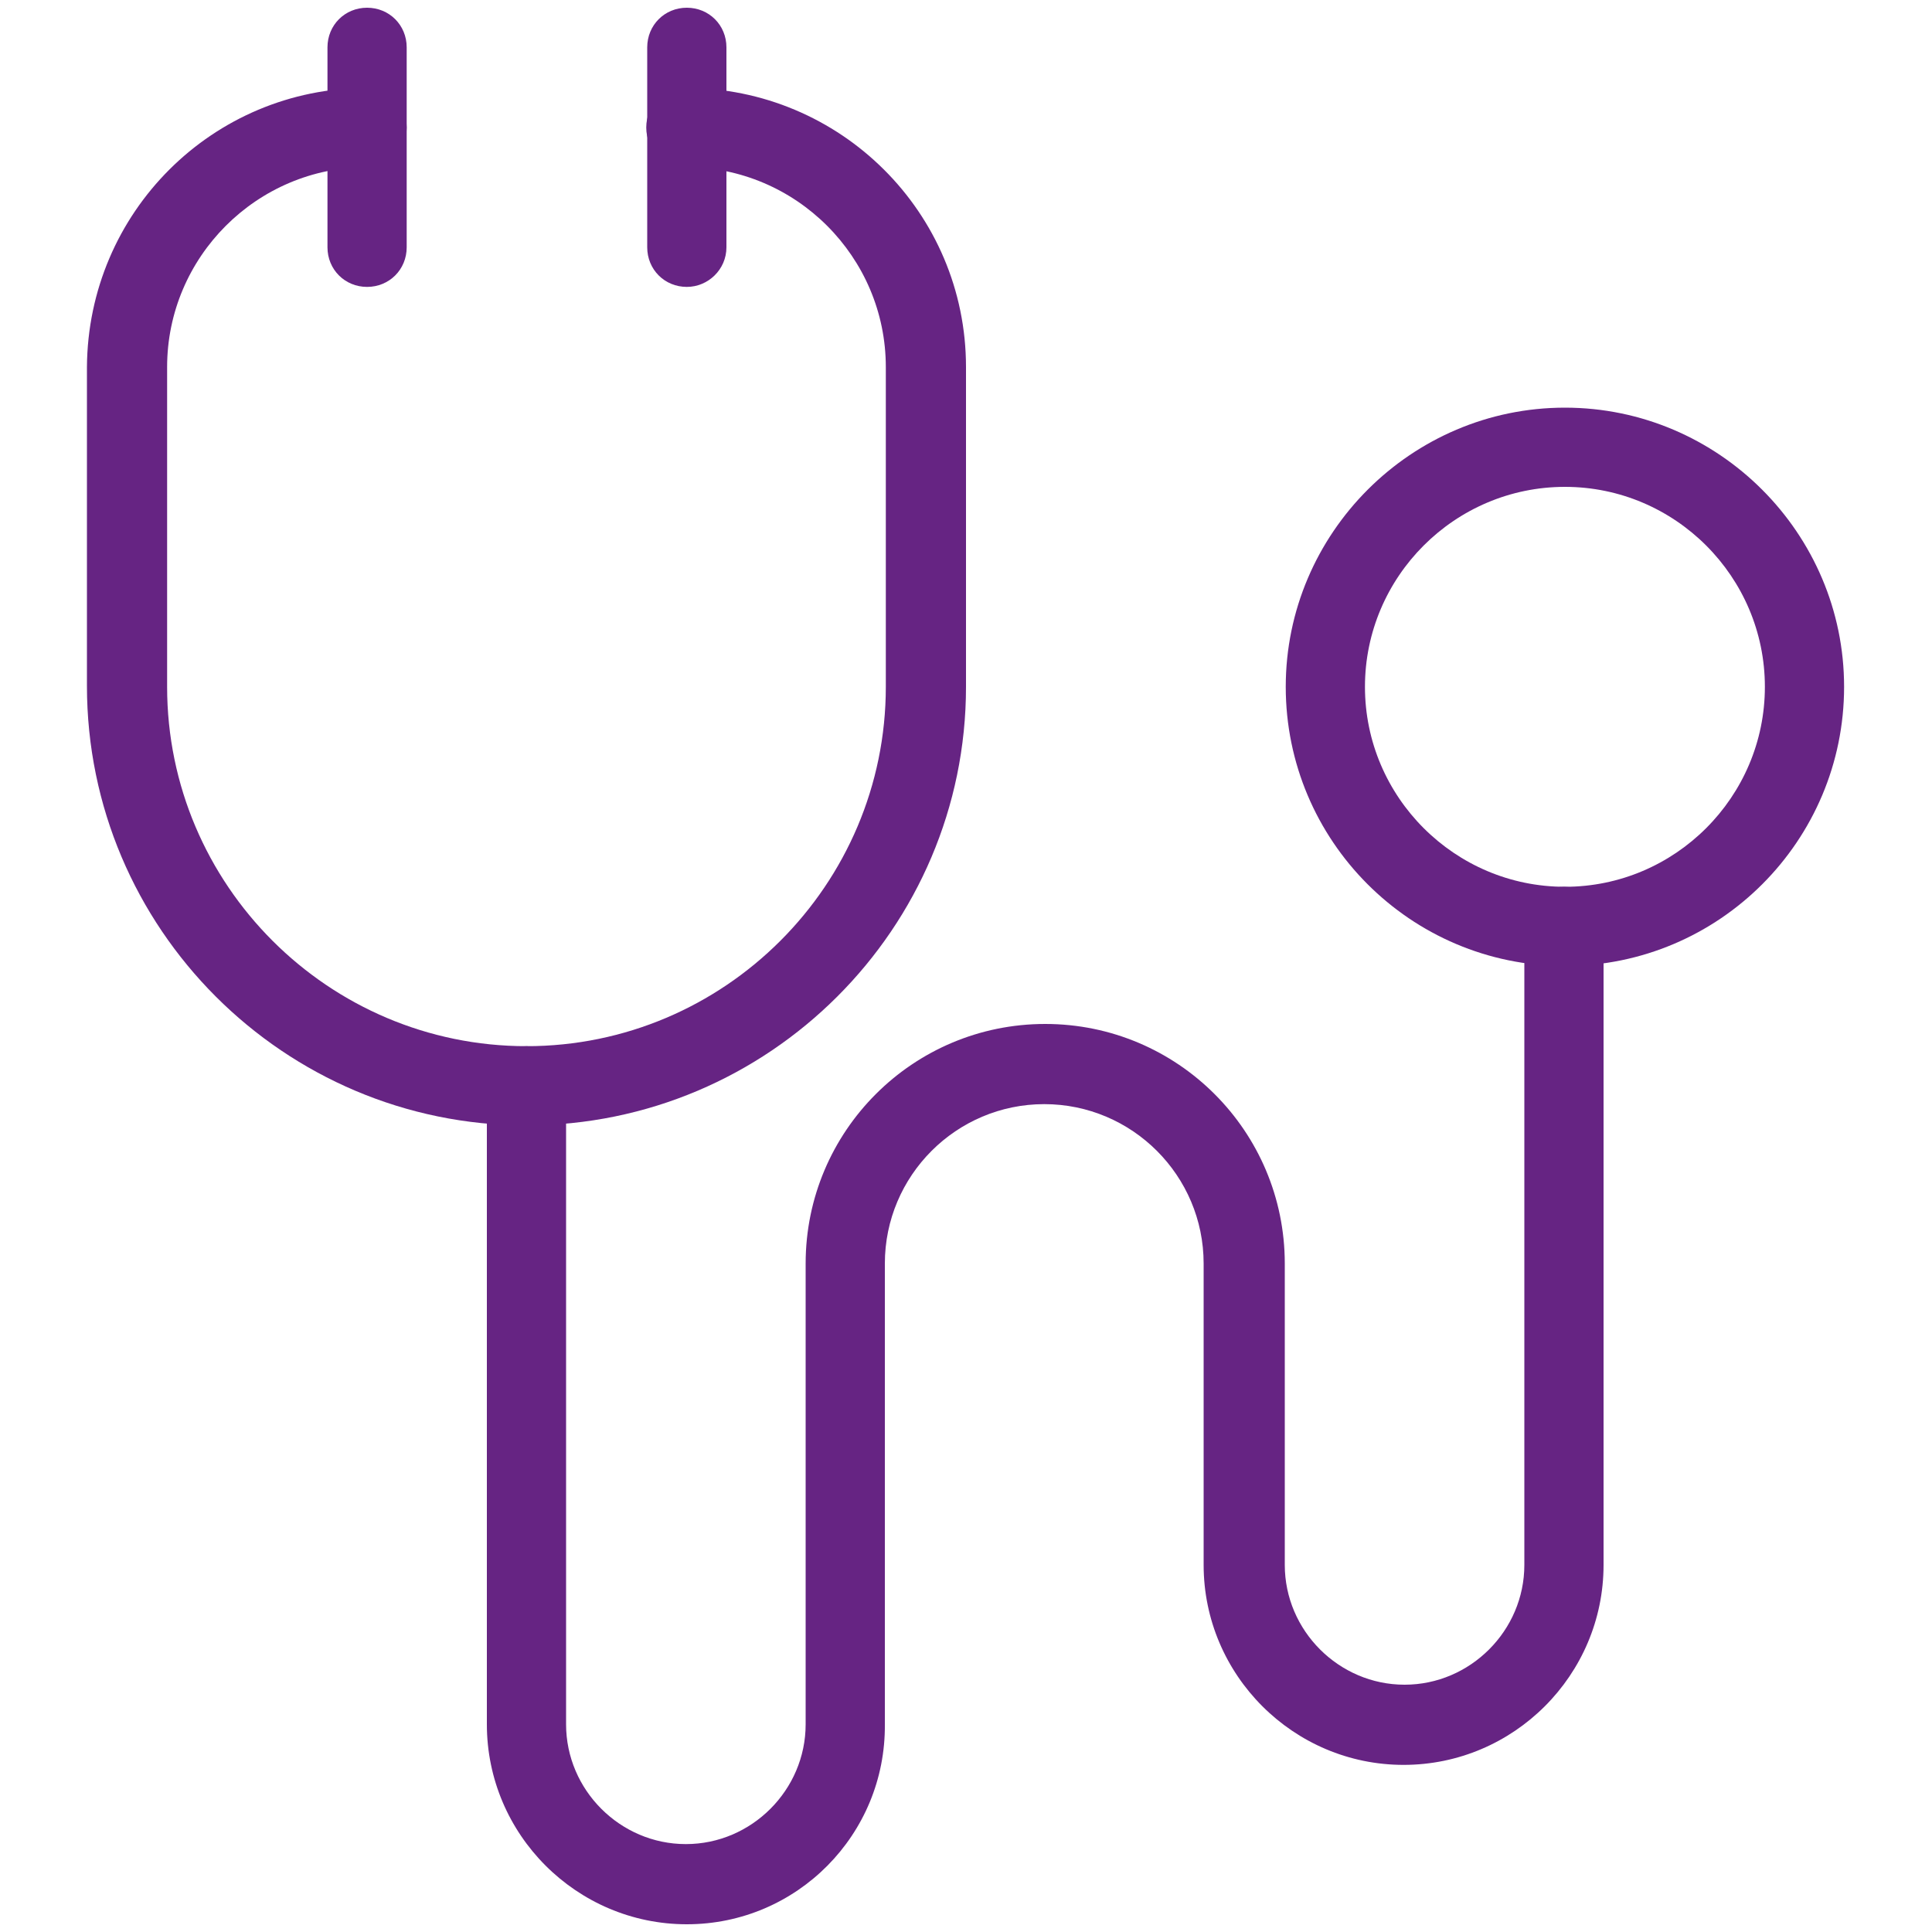 <?xml version="1.0" encoding="utf-8"?>
<!-- Generator: Adobe Illustrator 27.4.0, SVG Export Plug-In . SVG Version: 6.00 Build 0)  -->
<svg version="1.1" id="Ebene_1" xmlns="http://www.w3.org/2000/svg" xmlns:xlink="http://www.w3.org/1999/xlink" x="0px" y="0px"
	 viewBox="0 0 200 200" style="enable-background:new 0 0 200 200;" xml:space="preserve">
<style type="text/css">
	.st0{fill:#662483;}
</style>
<g id="Health-Beauty__x2F__Medical-Instruments__x2F__medical-instrument-stethoscope">
	<g id="Group_71">
		<g id="Light_71">
			<path class="st0" d="M162,100c-16,0-28.9-13-28.9-28.9s13-28.9,28.9-28.9s28.9,13,28.9,28.9S178,100,162,100z M162,50.4
				c-11.4,0-20.7,9.3-20.7,20.7c0,11.4,9.3,20.7,20.7,20.7s20.7-9.3,20.7-20.7C182.7,59.7,173.4,50.4,162,50.4z"/>
			<path class="st0" d="M54.5,116.5c-25.1,0-45.5-20.4-45.5-45.5V38C9.1,22,22,9.1,38,9.1c2.3,0,4.1,1.8,4.1,4.1s-1.8,4.1-4.1,4.1
				c-11.4,0-20.7,9.3-20.7,20.7v33.1c0,20.5,16.7,37.2,37.2,37.2s37.2-16.7,37.2-37.2V38c0-11.4-9.3-20.7-20.7-20.7
				c-2.3,0-4.1-1.8-4.1-4.1s1.8-4.1,4.1-4.1C87,9.1,100,22,100,38v33.1C100,96.1,79.6,116.5,54.5,116.5z"/>
			<path class="st0" d="M71.1,199.2c-11.4,0-20.7-9.3-20.7-20.7v-66.1c0-2.3,1.8-4.1,4.1-4.1c2.3,0,4.1,1.8,4.1,4.1v66.1
				c0,6.8,5.6,12.4,12.4,12.4c6.8,0,12.4-5.6,12.4-12.4v-47.7c0-13.7,11.1-24.8,24.8-24.8s24.8,11.1,24.8,24.8V162
				c0,6.8,5.6,12.4,12.4,12.4s12.4-5.6,12.4-12.4V95.9c0-2.3,1.8-4.1,4.1-4.1s4.1,1.8,4.1,4.1V162c0,11.4-9.3,20.7-20.7,20.7
				s-20.7-9.3-20.7-20.7v-31.2c0-9.1-7.4-16.5-16.5-16.5s-16.5,7.4-16.5,16.5v47.7C91.7,189.9,82.5,199.2,71.1,199.2z"/>
			<path class="st0" d="M38,29.7c-2.3,0-4.1-1.8-4.1-4.1V4.9c0-2.3,1.8-4.1,4.1-4.1c2.3,0,4.1,1.8,4.1,4.1v20.7
				C42.1,27.9,40.3,29.7,38,29.7z"/>
			<path class="st0" d="M71.1,29.7c-2.3,0-4.1-1.8-4.1-4.1V4.9c0-2.3,1.8-4.1,4.1-4.1c2.3,0,4.1,1.8,4.1,4.1v20.7
				C75.2,27.9,73.3,29.7,71.1,29.7z"/>
		</g>
	</g>
</g>
</svg>
